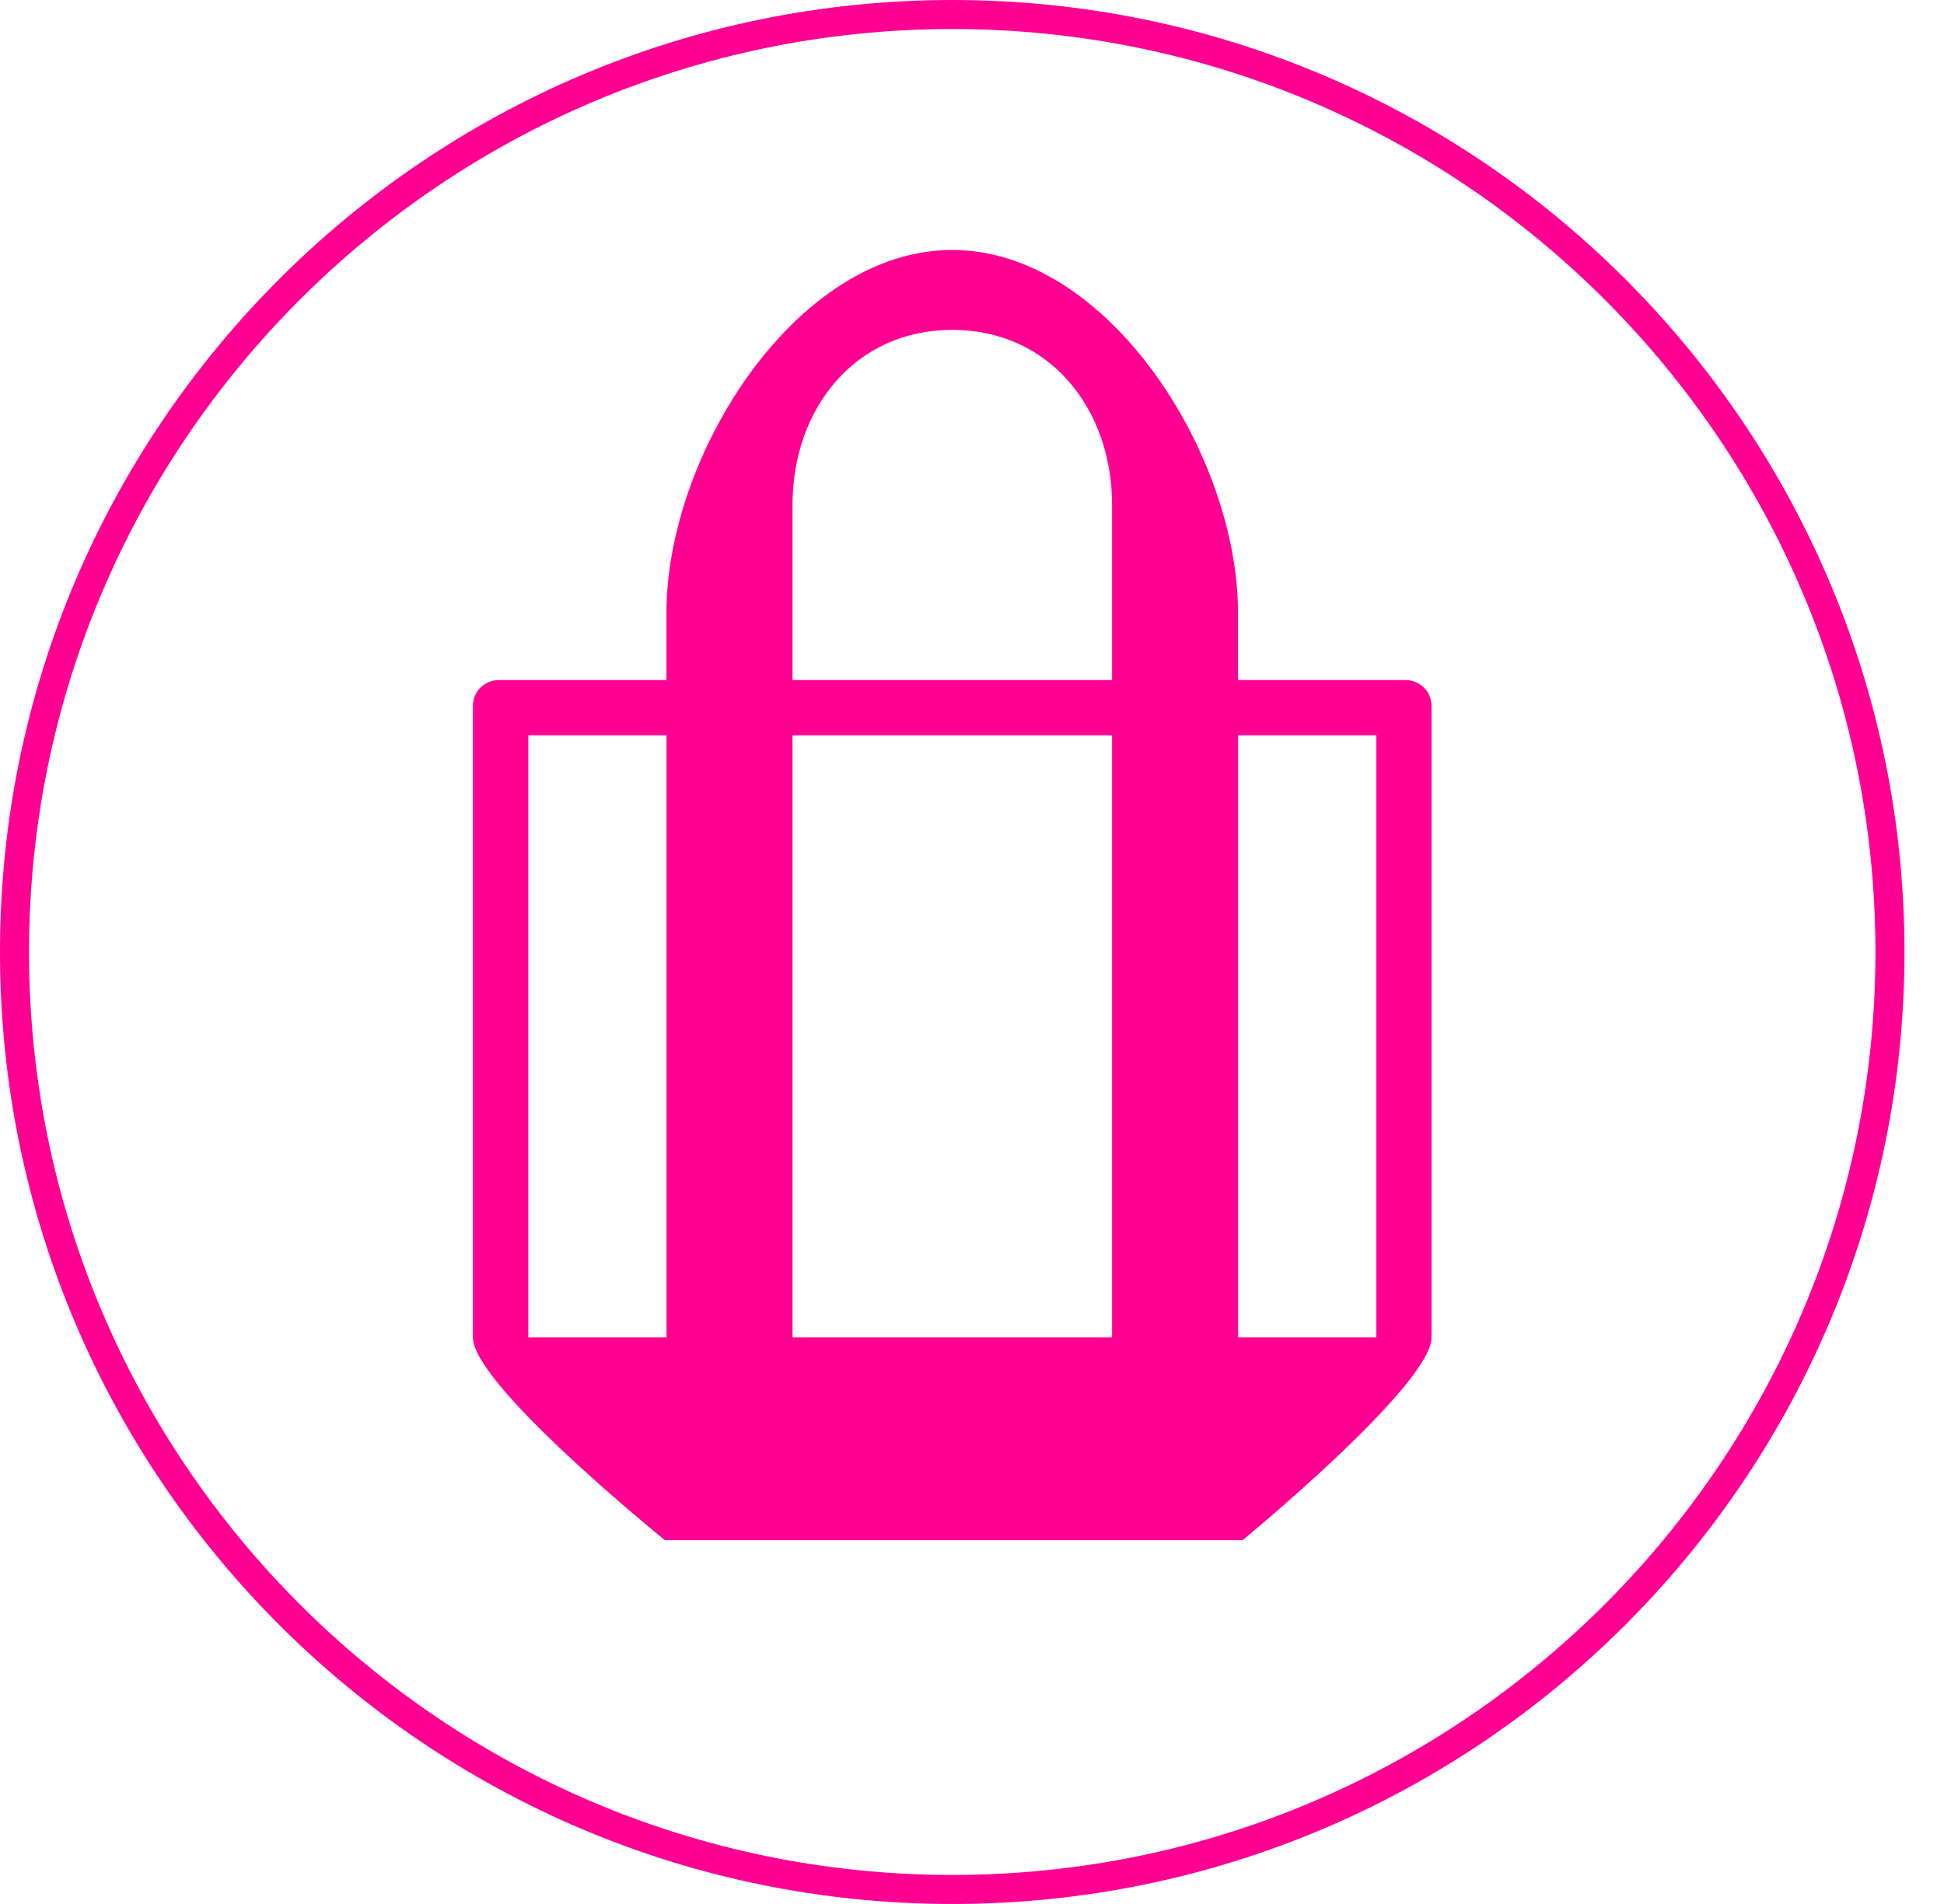 <?xml version="1.0" encoding="UTF-8"?> <svg xmlns="http://www.w3.org/2000/svg" width="49" height="48" viewBox="0 0 49 48" fill="none"><path d="M24.006 48C10.766 48 0 37.236 0 24.002C0 10.764 10.764 0 24.006 0C37.24 0 48.004 10.764 48.004 24.002C48.004 37.236 37.24 48 24.006 48ZM24.006 0.732C11.175 0.732 0.732 11.171 0.732 24.002C0.732 36.829 11.173 47.268 24.006 47.268C36.837 47.268 47.272 36.829 47.272 24.002C47.272 11.171 36.837 0.732 24.006 0.732Z" fill="#FF0092"></path><path d="M36.083 17.802V33.717C36.083 34.918 31.32 38.829 31.32 38.829H16.761C16.761 38.829 11.92 34.918 11.92 33.717V17.802C11.92 17.415 12.229 17.144 12.578 17.144H16.799V15.441C16.799 11.492 20.05 6.302 24.002 6.302C27.953 6.302 31.205 11.492 31.205 15.441V17.144H35.425C35.774 17.144 36.083 17.415 36.083 17.802ZM13.316 18.538V33.717H16.8V18.538H13.316ZM19.976 17.144H28.031V12.73C28.031 10.29 26.444 8.316 24.004 8.316C21.563 8.316 19.976 10.29 19.976 12.73V17.144ZM28.031 33.717V18.538H19.976V33.717H28.031ZM31.207 18.538V33.717H34.692V18.538H31.207Z" fill="#FF0092"></path></svg> 
